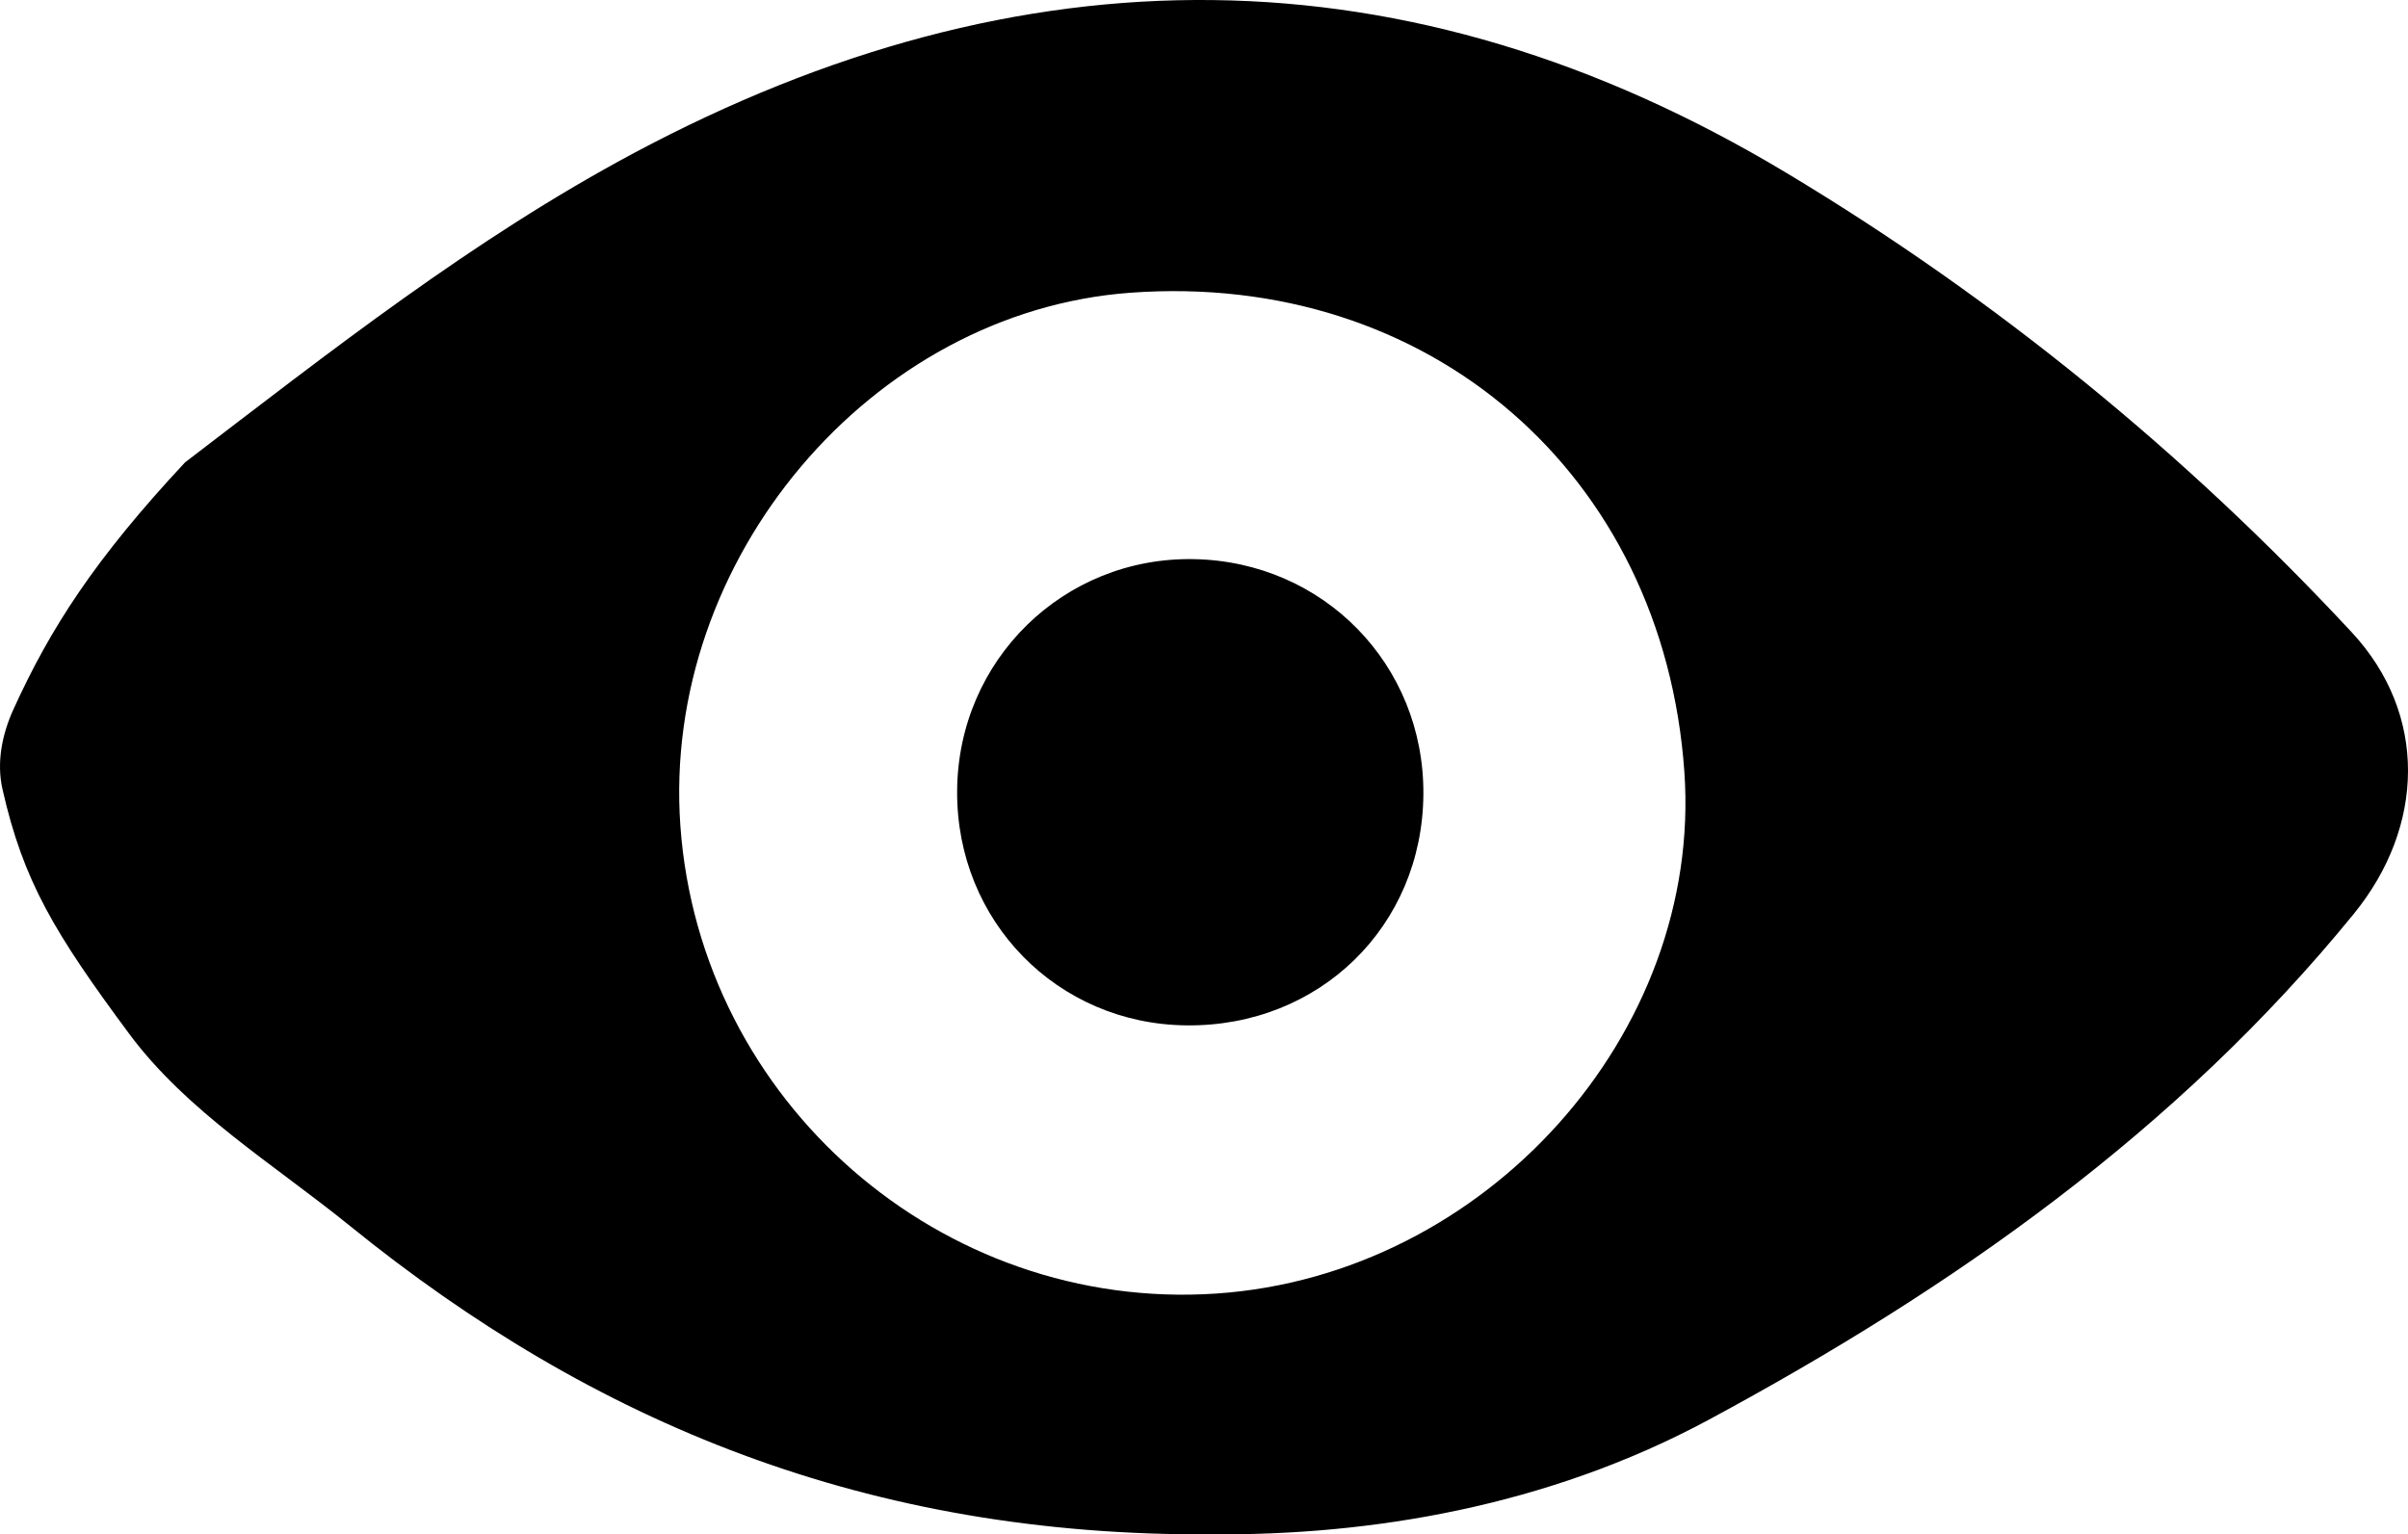 <?xml version="1.0" encoding="utf-8"?>
<!-- Generator: Adobe Illustrator 16.0.0, SVG Export Plug-In . SVG Version: 6.00 Build 0)  -->
<!DOCTYPE svg PUBLIC "-//W3C//DTD SVG 1.1//EN" "http://www.w3.org/Graphics/SVG/1.1/DTD/svg11.dtd">
<svg version="1.1" id="Layer_1" xmlns="http://www.w3.org/2000/svg" xmlns:xlink="http://www.w3.org/1999/xlink" x="0px" y="0px"
	 width="238.977px" height="152.308px" viewBox="130.51 46.481 238.977 152.308"
	 enable-background="new 130.51 46.481 238.977 152.308" xml:space="preserve">
<g>
	<g>
		<g>
			<path d="M165.251,168.182c24.153,19.58,51.444,30.855,85.661,30.607c15.458,0.107,33.064-2.69,49.188-11.378
				c24.189-13.036,46.436-28.64,64.004-50.208c7.062-8.669,7.36-19.812-0.195-27.951c-16.555-17.808-35.285-33.102-56.1-45.603
				c-37.625-22.597-75.933-22.51-114.401-1.967c-15.991,8.545-30.167,19.72-44.532,30.696c-8.961,9.603-13.393,16.5-17.045,24.546
				c-1.119,2.474-1.675,5.243-1.076,7.891c2.07,9.16,5.167,14.289,12.559,24.266C149.076,156.854,157.716,162.071,165.251,168.182z
				 M242.692,75.54c29.615-2.168,52.887,17.963,54.978,47.538c1.834,25.978-19.703,50.002-46.462,51.811
				c-27.276,1.838-51.212-19.045-53.175-46.412C196.143,102.066,216.933,77.422,242.692,75.54z"/>
			<path d="M248.251,148.267c13.198,0.145,23.428-9.842,23.52-22.942c0.087-12.852-9.9-23.093-22.763-23.34
				c-12.944-0.248-23.443,10.03-23.509,23.029C225.422,137.908,235.426,148.133,248.251,148.267z"/>
		</g>
	</g>
</g>
</svg>
